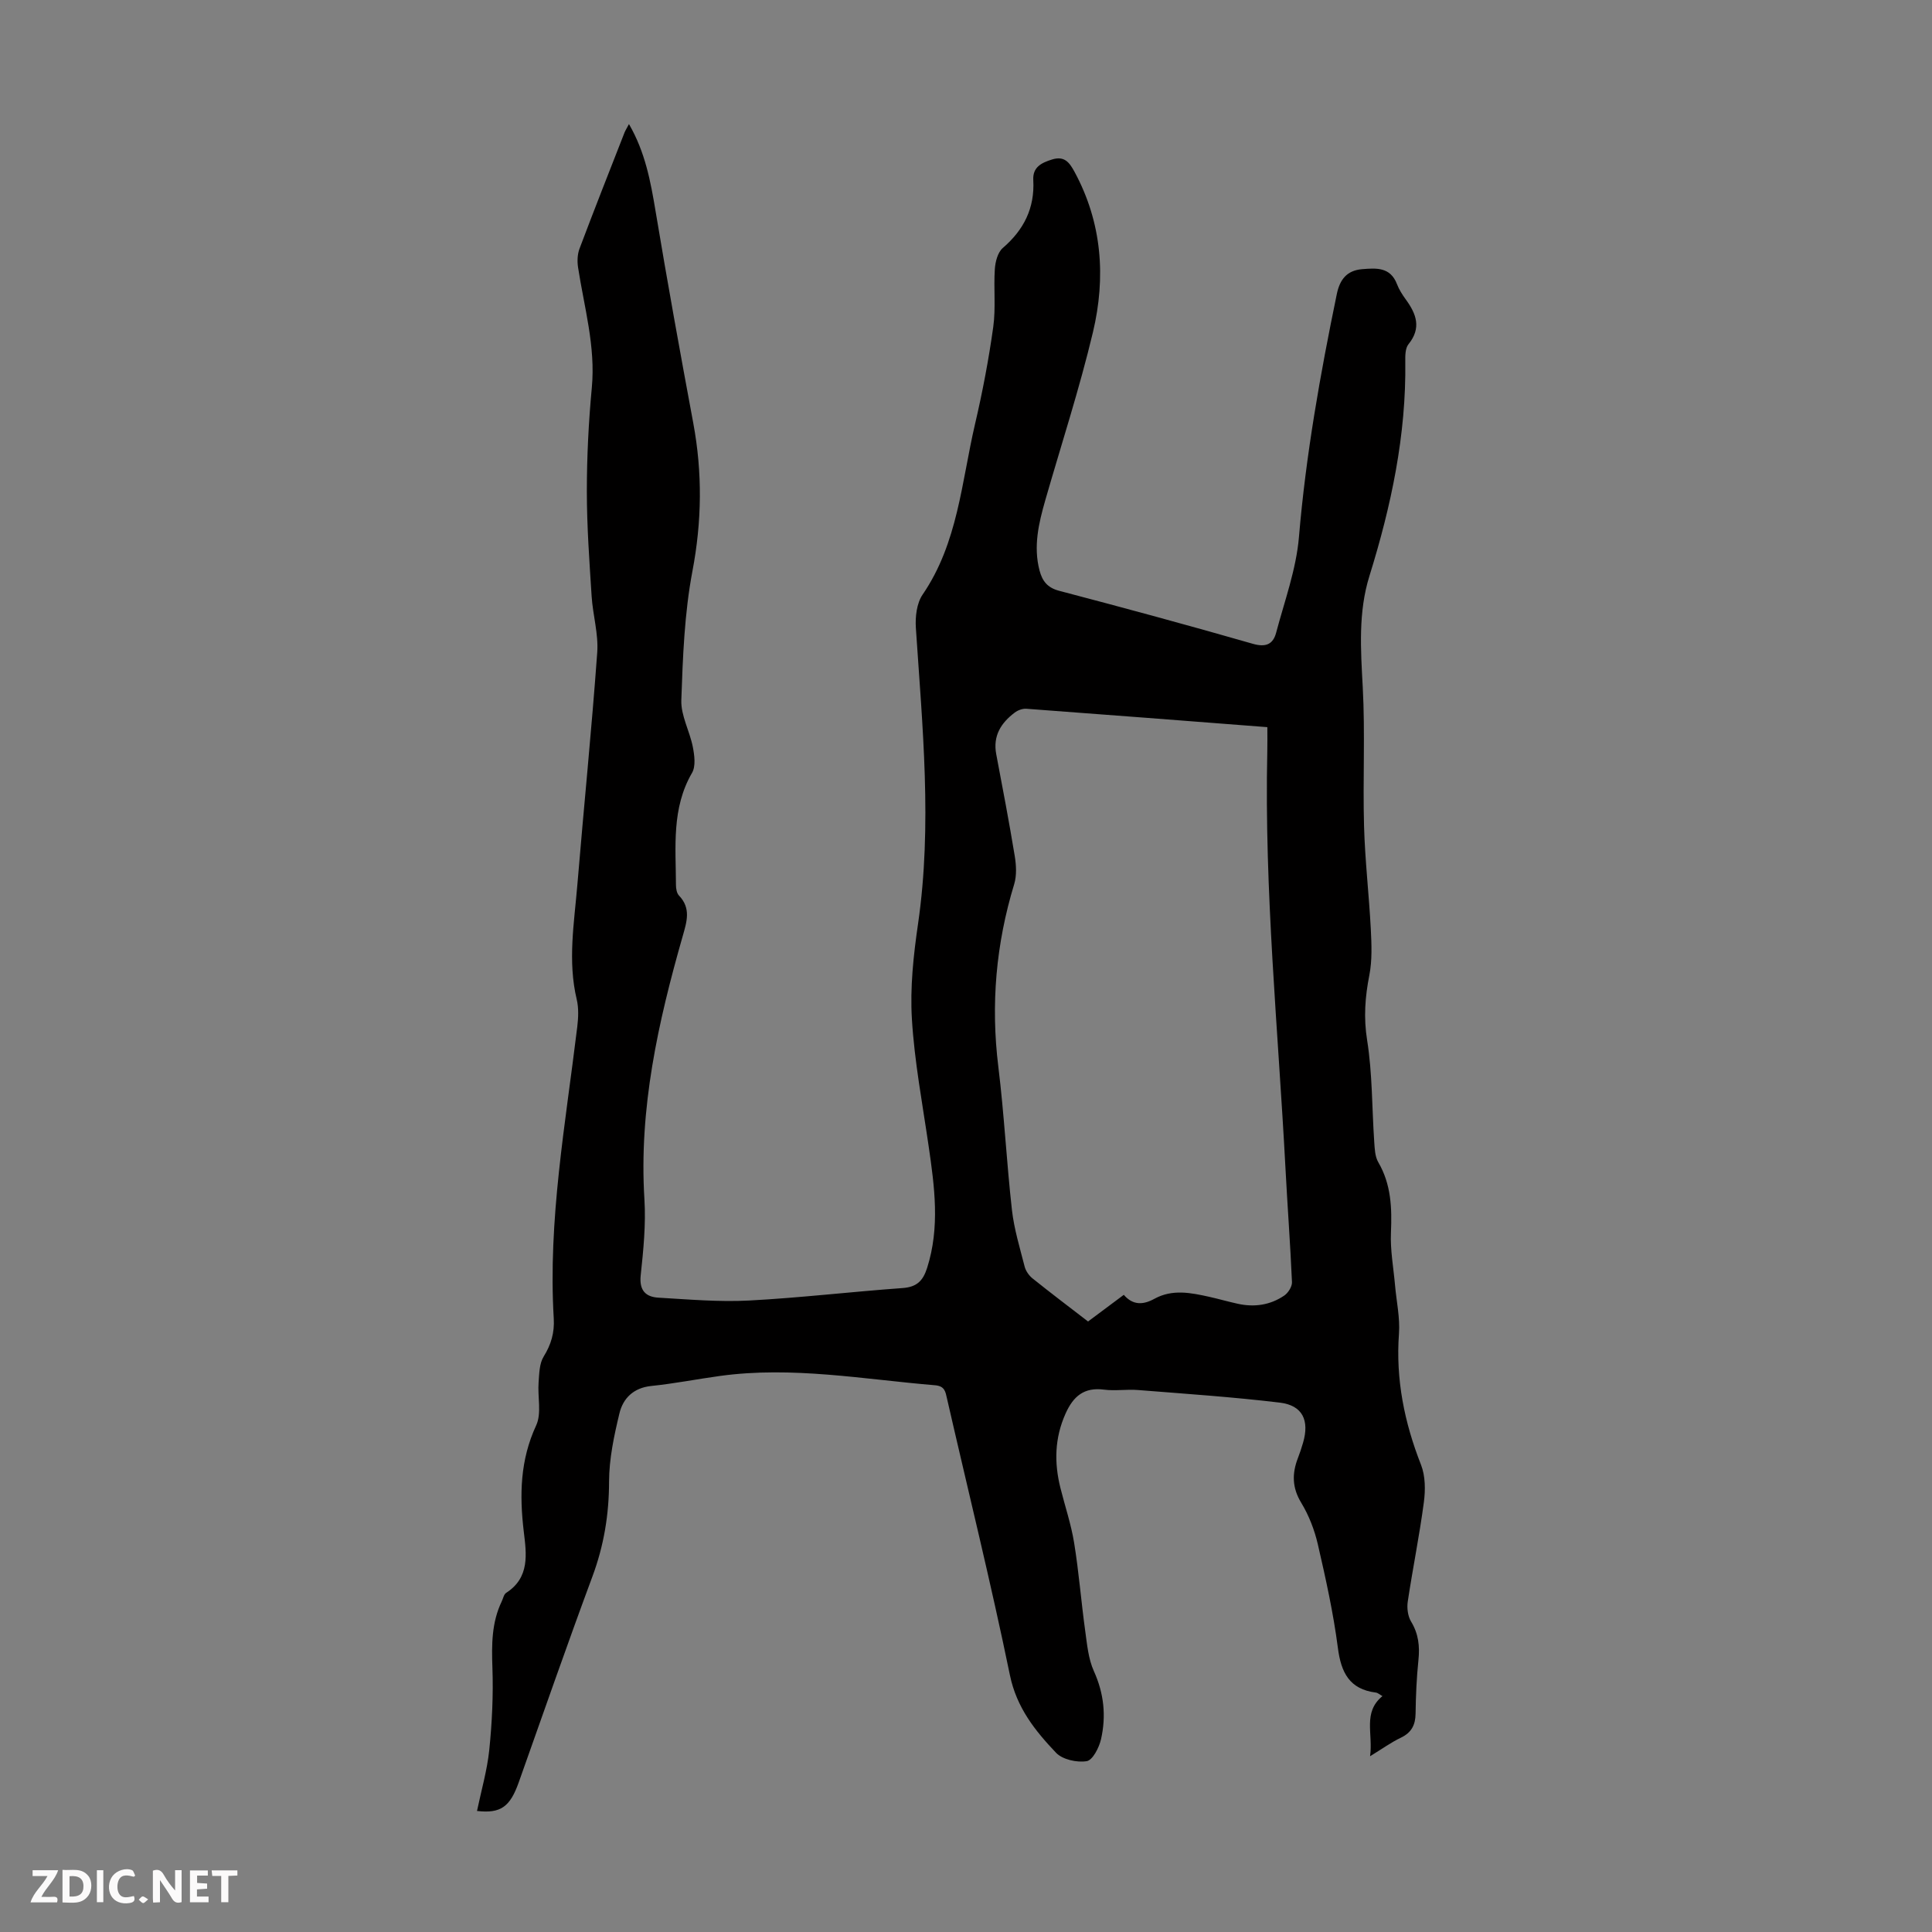 <svg enable-background="new 0 0 400 400" viewBox="0 0 400 400" xmlns="http://www.w3.org/2000/svg"><rect x="0" y="0" width="400" height="400" fill="#808080" stroke="none"/><g fill="#fbfafa"><path d="m37.59 393.81c-.92.31-1.52.05-2-.78-.7-1.2-1.52-2.34-2.47-3.78v4.59c-.55.03-.95.05-1.41.07-.03-.37-.06-.64-.06-.91 0-1.91 0-3.81 0-5.7 1.13-.41 1.77-.03 2.29.91.62 1.11 1.38 2.14 2.31 3.19v-4.2h1.35v6.61z"/><path d="m12.94 393.88v-6.75c1.9.19 3.93-.54 5.37 1.29.8 1.01.78 2.88.03 3.97-1.37 1.97-3.4 1.51-5.4 1.49m1.45-1.22c2.04.12 2.92-.58 2.89-2.21-.03-1.51-.98-2.19-2.89-2z"/><path d="m11.81 393.87h-5.49c.68-2.18 2.47-3.48 3.51-5.45h-3.08v-1.21h5.29c-.71 2.13-2.44 3.48-3.47 5.51.86 0 1.63.04 2.39-.01.79-.05 1.14.21.85 1.16"/><path d="m39.33 393.86v-6.61h3.7v1.07h-2.22v1.52c.68.04 1.34.09 2.07.13v1.07c-.72.05-1.38.09-2.1.14v1.48h2.4v1.19h-3.85z"/><path d="m27.71 388.56c-1.15-.3-2.46-.61-3.1.64-.37.73-.41 1.93-.06 2.67.63 1.35 1.99.93 3.17.68.35.94-.01 1.32-.93 1.46-1.62.25-3.05-.27-3.76-1.48-.73-1.24-.6-3.03.31-4.17.88-1.11 2.71-1.7 4-1.16.32.13.44.74.65 1.12-.1.08-.19.16-.28.24"/><path d="m49.15 387.24v1.07c-.59.02-1.17.05-1.87.08v5.44h-1.48v-5.44h-1.85c-.05-.4-.08-.73-.13-1.15z"/><path d="m20.06 387.21h1.33v6.62h-1.33z"/><path d="m30.68 393.25c-.49.38-.8.79-1.05.76-.32-.05-.6-.45-.9-.7.26-.24.51-.64.8-.67.29-.04.62.3 1.15.61"/></g><path d="m130.22 25.69c3.37 5.81 4.48 11.87 5.51 18.04 2.44 14.66 5.09 29.29 7.81 43.9 1.9 10.24 1.78 20.31-.18 30.62-1.66 8.74-1.99 17.78-2.3 26.71-.11 3.19 1.74 6.41 2.38 9.68.34 1.74.64 3.99-.16 5.37-4.27 7.35-3.36 15.33-3.33 23.22 0 .74.16 1.7.63 2.19 2.53 2.64 1.61 5.42.77 8.38-5.09 17.8-9.1 35.74-7.93 54.49.32 5.22-.21 10.52-.77 15.75-.33 3.14 1.03 4.48 3.7 4.63 6.24.36 12.51.92 18.73.59 10.61-.56 21.17-1.82 31.77-2.58 2.93-.21 4.23-1.45 5.1-4.17 2.68-8.42 1.54-16.81.31-25.25-1.27-8.74-2.93-17.47-3.46-26.26-.4-6.53.32-13.21 1.27-19.72 2.97-20.48.9-40.86-.45-61.29-.15-2.28.17-5.1 1.4-6.89 7.31-10.68 8.05-23.3 10.85-35.3 1.55-6.63 2.83-13.36 3.77-20.1.55-3.94.06-8.01.33-12 .1-1.51.6-3.45 1.64-4.35 4.37-3.76 6.64-8.27 6.32-14.07-.15-2.67 1.68-3.58 3.89-4.26 2.54-.79 3.57.58 4.63 2.52 5.74 10.59 6.53 21.88 3.83 33.25-2.79 11.71-6.54 23.2-9.87 34.79-1.36 4.76-2.49 9.53-1.19 14.52.58 2.2 1.63 3.58 4.07 4.22 13.4 3.52 26.78 7.14 40.09 10.97 2.73.79 4.2.07 4.83-2.29 1.74-6.56 4.15-13.1 4.72-19.78 1.43-16.99 4.4-33.68 7.84-50.33.61-2.96 2.04-4.9 5.24-5.16 2.96-.24 5.85-.47 7.22 3.1.43 1.13 1.12 2.2 1.84 3.19 2.17 2.98 3.26 5.89.54 9.25-.67.83-.68 2.35-.66 3.55.21 15.27-2.92 29.95-7.43 44.45-2.33 7.48-1.8 15.2-1.38 22.96.52 9.58 0 19.2.27 28.8.2 7.12 1.03 14.22 1.4 21.33.16 3.17.3 6.45-.3 9.53-.89 4.52-1.21 8.8-.46 13.48 1.1 6.92.99 14.02 1.47 21.04.1 1.43.15 3.04.84 4.22 2.67 4.58 2.84 9.45 2.62 14.56-.16 3.63.53 7.29.85 10.93.29 3.34 1.05 6.7.81 10-.69 9.47 1.12 18.39 4.57 27.16.91 2.32.92 5.24.58 7.78-.91 6.87-2.3 13.67-3.33 20.53-.2 1.33.01 3 .68 4.12 1.55 2.55 1.83 5.12 1.53 8-.38 3.67-.54 7.37-.59 11.06-.03 2.38-.85 3.95-3.06 5.01-1.98.94-3.78 2.25-6.36 3.83.65-4.72-1.55-9.07 2.56-12.45-.58-.32-.95-.68-1.36-.73-5.48-.69-7.21-4.15-7.87-9.28-.93-7.19-2.51-14.32-4.14-21.39-.69-2.99-1.85-6-3.44-8.62-1.9-3.12-1.93-6.05-.7-9.24.4-1.04.76-2.1 1.07-3.18 1.36-4.64-.09-7.75-4.79-8.32-9.75-1.17-19.57-1.83-29.37-2.61-2.34-.19-4.73.22-7.04-.08-4.14-.54-6.36 1.37-7.97 4.96-2.27 5.07-2.37 10.16-1.06 15.4.95 3.79 2.22 7.53 2.84 11.38.98 6.03 1.45 12.14 2.29 18.2.39 2.82.65 5.81 1.8 8.35 2.09 4.62 2.56 9.28 1.48 14.06-.39 1.74-1.73 4.37-2.97 4.57-2.02.33-5.01-.33-6.35-1.74-4.34-4.57-8.16-9.33-9.55-16.08-3.94-19.15-8.65-38.14-13.01-57.2-.34-1.49-.46-2.64-2.51-2.81-14.8-1.23-29.53-3.98-44.47-1.93-4.76.65-9.48 1.59-14.26 2.08-3.68.38-5.85 2.55-6.6 5.7-1.11 4.61-2.13 9.39-2.14 14.1-.01 6.83-1.07 13.26-3.45 19.66-5.25 14.14-10.2 28.39-15.25 42.6-1.79 5.05-3.71 6.5-8.64 5.93.88-4.23 2.1-8.4 2.54-12.65.57-5.63.85-11.33.65-16.98-.17-4.77-.18-9.38 1.93-13.76.29-.6.43-1.45.91-1.76 4.94-3.18 4.21-8.07 3.65-12.7-.9-7.57-.76-14.81 2.57-21.98 1.16-2.5.27-5.92.5-8.9.14-1.81.15-3.89 1.04-5.33 1.55-2.5 2.27-4.96 2.1-7.88-1.22-20.37 2.44-40.35 4.87-60.44.22-1.85.31-3.84-.11-5.62-1.9-7.93-.54-15.81.12-23.69 1.33-16.06 2.96-32.09 4.12-48.16.28-3.83-.91-7.75-1.16-11.65-.46-7.23-.99-14.48-.99-21.72 0-7.15.36-14.33 1.03-21.46.8-8.55-1.58-16.64-2.85-24.9-.19-1.25-.14-2.7.3-3.87 3.03-8.05 6.19-16.05 9.33-24.07.21-.49.5-.95.91-1.73zm132.17 124.86c-16.91-1.31-33.4-2.59-49.9-3.81-.79-.06-1.77.31-2.41.8-2.84 2.14-4.54 4.82-3.82 8.61 1.33 7.01 2.67 14.03 3.83 21.07.31 1.9.43 4.04-.11 5.83-3.78 12.38-4.87 24.91-3.29 37.78 1.22 9.86 1.71 19.81 2.82 29.68.45 3.96 1.64 7.84 2.63 11.72.23.9.89 1.85 1.62 2.44 3.74 3 7.57 5.9 11.51 8.93 2.47-1.84 4.87-3.63 7.4-5.52 1.91 2.23 4.06 2.07 6.32.83 3.74-2.06 7.58-1.26 11.41-.41 1.96.44 3.9 1 5.86 1.43 3.43.76 6.72.28 9.62-1.69.82-.55 1.65-1.87 1.61-2.79-.34-7.82-.93-15.63-1.34-23.45-1.52-28.81-4.41-57.55-3.77-86.45.04-1.55.01-3.1.01-5z" fill="#010000"/></svg>